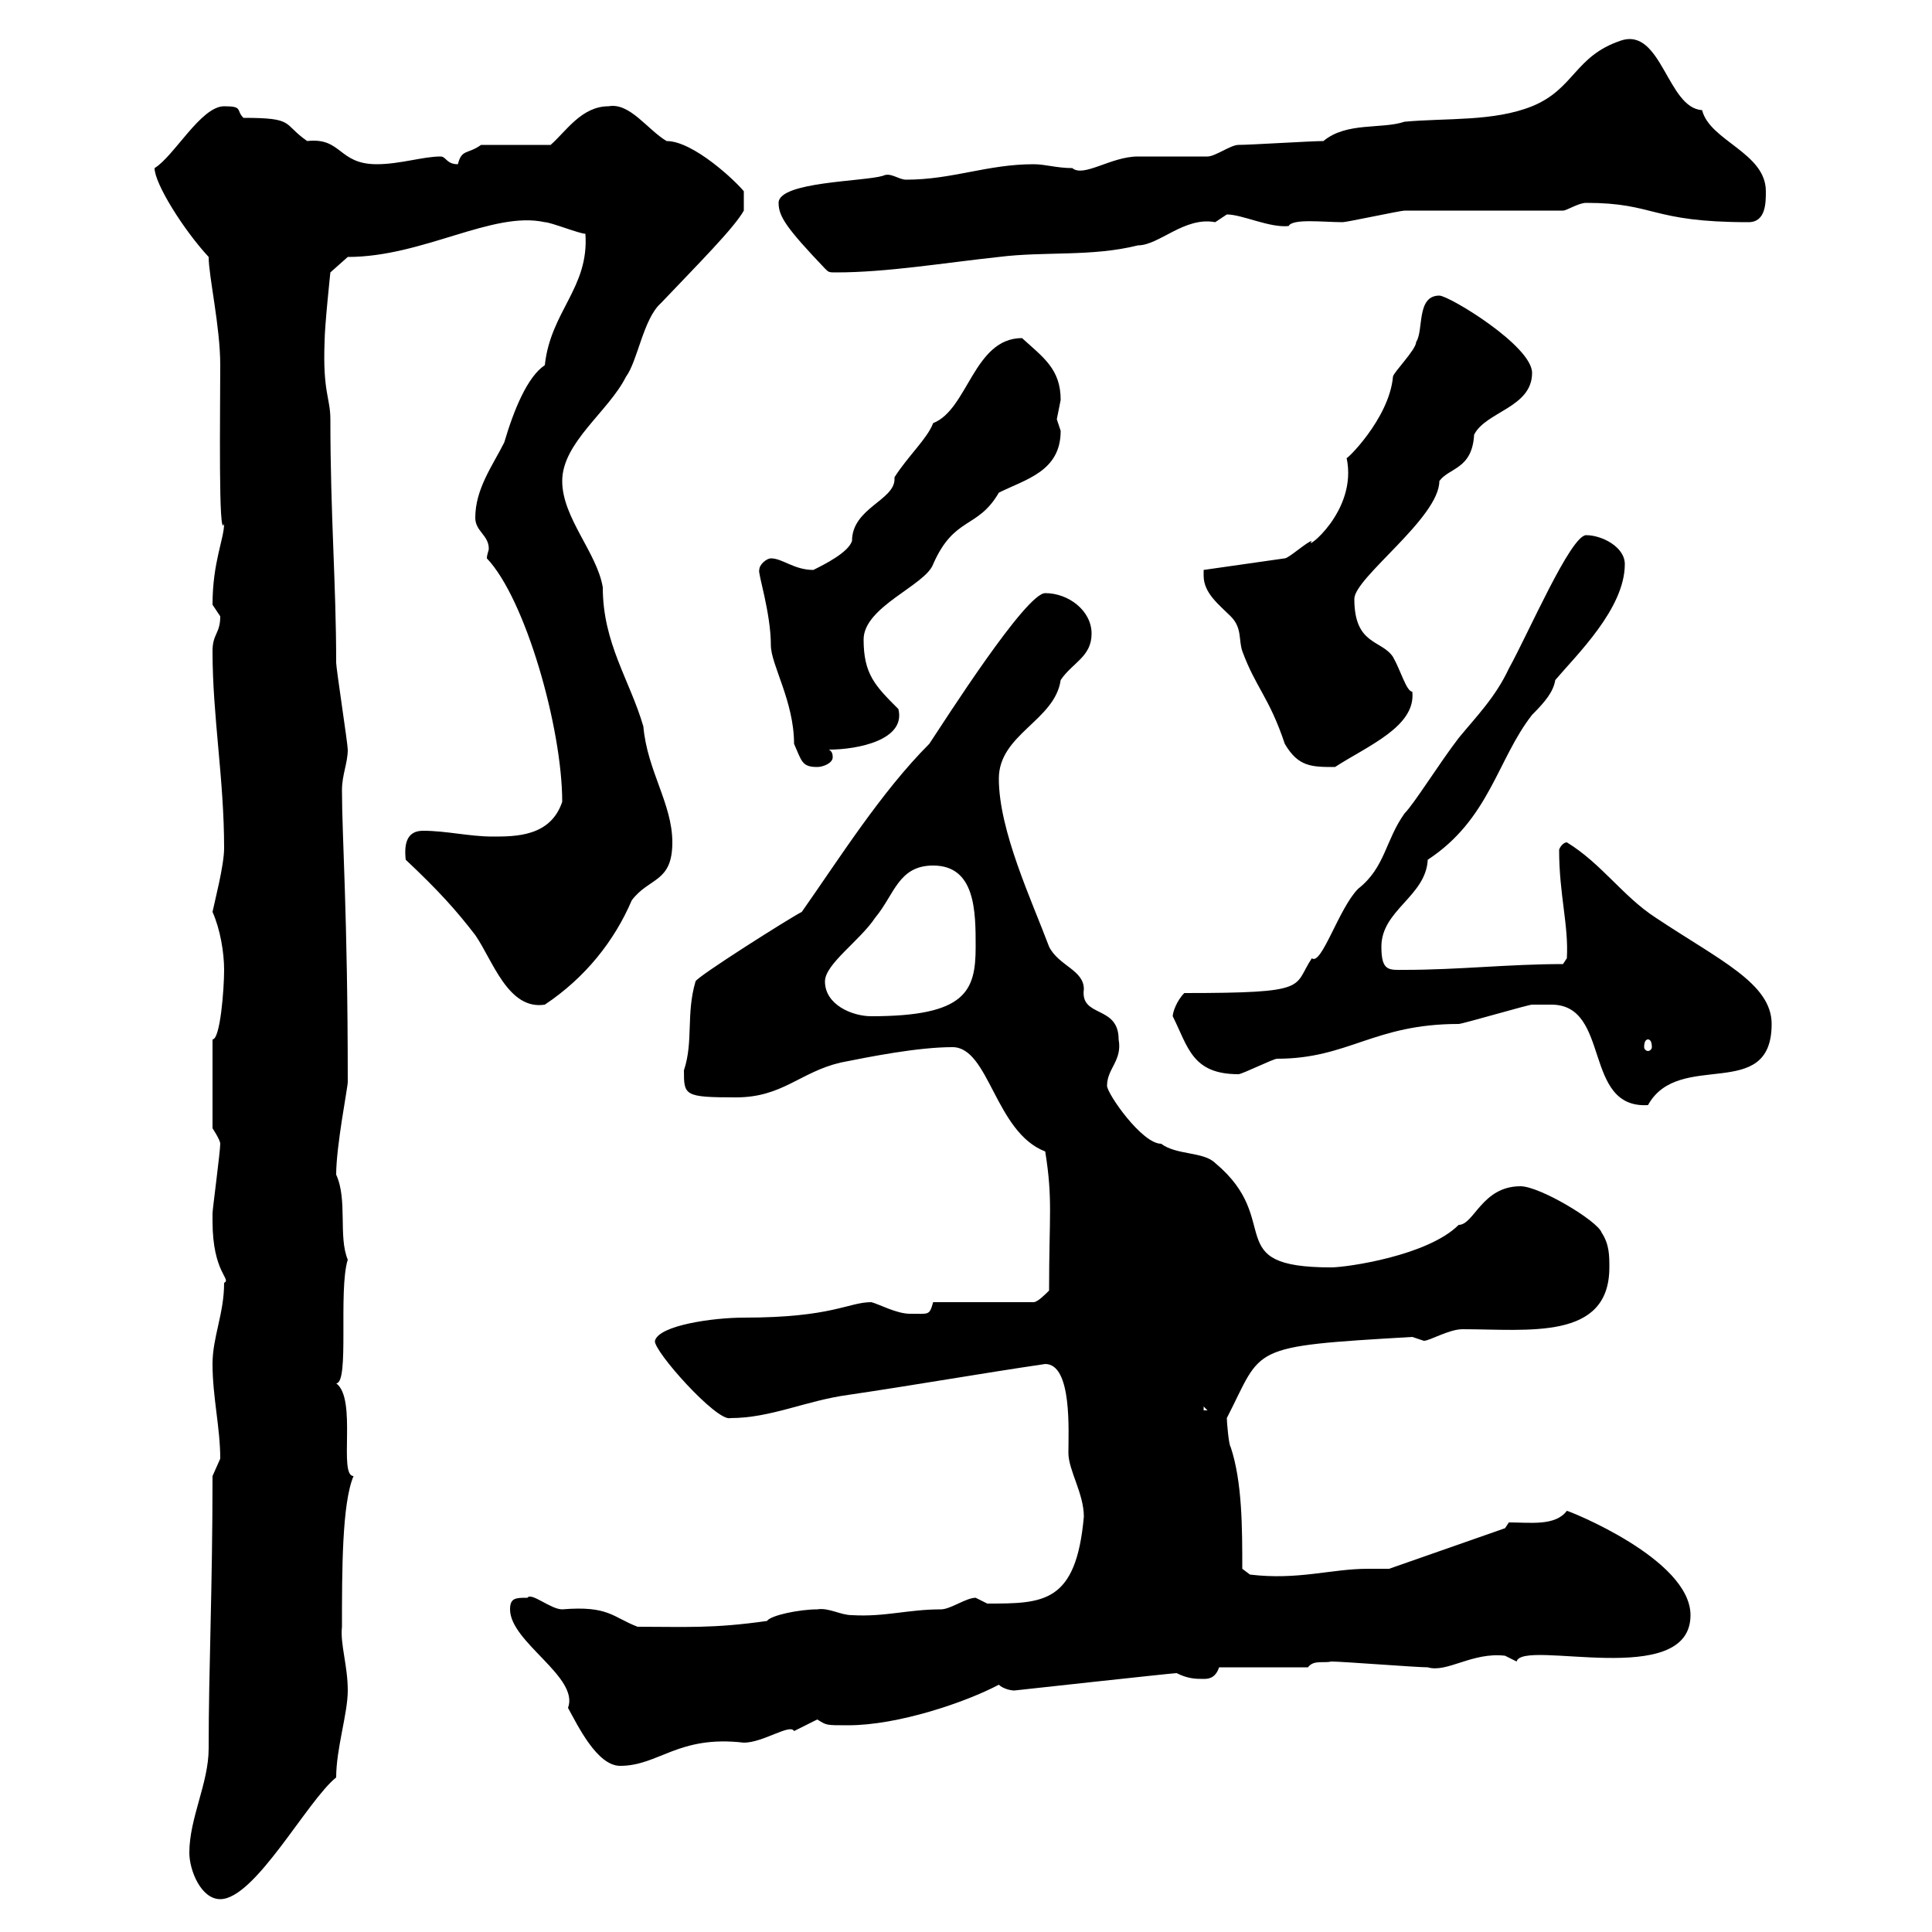 <svg xmlns="http://www.w3.org/2000/svg" xmlns:xlink="http://www.w3.org/1999/xlink" width="300" height="300"><path d="M29.40 287.70C29.40 290.40 31.20 294.90 34.20 294.90C39.60 294.90 47.70 279.60 52.20 276C52.20 271.50 54 266.10 54 262.50C54 258.60 52.80 255.30 53.10 252.60C53.10 243.90 53.10 233.40 54.90 229.20C52.50 229.20 55.50 217.20 52.20 214.80C54.30 214.80 52.50 200.40 54 195.60C52.50 192 54 186.30 52.20 182.40C52.20 177.90 54 168.90 54 168C54 141.90 53.10 129.90 53.10 122.70C53.10 120.30 54 118.50 54 116.40C54 115.50 52.20 103.80 52.20 102.90C52.20 90.60 51.30 80.10 51.30 65.10C51.30 61.80 50.10 60.90 50.40 53.10C50.40 50.70 51.30 42.30 51.30 42.30L54 39.90C65.70 39.90 76.50 32.70 84.60 34.50C85.50 34.50 90 36.30 90.90 36.30C91.50 44.70 85.50 48.30 84.60 56.70C81.90 58.50 79.80 63.60 78.30 68.70C76.50 72.30 73.80 75.90 73.80 80.40C73.80 82.50 75.90 83.10 75.90 85.20C75.90 85.50 75.60 86.10 75.60 86.70C81.60 93 87.30 113.10 87.30 124.50C85.50 129.90 80.10 129.90 76.50 129.90C72.90 129.90 69.30 129 65.70 129C63.30 129 62.70 130.80 63 133.50C68.10 138.30 70.80 141.30 73.80 145.20C76.50 149.10 78.90 156.90 84.60 156C90.90 151.80 95.40 146.10 98.10 139.80C100.80 136.20 104.40 137.10 104.40 130.80C104.40 124.80 100.50 119.70 99.90 112.80C97.80 105.60 93.60 99.90 93.60 91.20C92.70 85.80 87.30 80.40 87.30 74.70C87.30 68.70 94.50 63.90 97.20 58.50C99 56.10 99.90 49.50 102.60 47.10C108.30 41.10 114 35.40 115.50 32.70L115.50 29.70C114.30 28.20 107.70 21.90 103.50 21.90C100.50 20.10 97.80 15.90 94.50 16.50C90.30 16.50 87.90 20.40 85.50 22.50L74.70 22.50C72.60 24 71.70 23.10 71.10 25.50C69.30 25.50 69.30 24.30 68.40 24.30C65.70 24.30 62.10 25.50 58.50 25.50C52.50 25.50 53.10 21.30 47.70 21.90C43.80 19.20 45.90 18.30 37.80 18.30C36.60 17.10 37.80 16.50 34.80 16.50C31.20 16.50 27 24.30 24 26.10C24 28.50 28.50 35.70 32.40 39.90C32.40 42.90 34.20 50.70 34.20 56.70C34.20 63.90 33.90 84.30 34.80 81.30C34.80 83.70 33 87.30 33 93.90C33 93.90 34.20 95.70 34.20 95.70C34.20 98.40 33 98.40 33 101.10C33 111.30 34.80 120.90 34.80 131.70C34.80 134.40 33.30 140.10 33 141.60C34.20 144.30 34.80 147.90 34.80 150.60C34.80 153.60 34.20 161.40 33 161.40L33 175.20C33 175.20 34.20 177 34.20 177.60C34.20 178.80 33 187.80 33 188.40C33 188.40 33 188.40 33 189.60C33 197.70 36 198.60 34.80 199.20C34.80 204 33 207.60 33 211.80C33 216.90 34.20 221.70 34.20 226.50C34.20 226.50 33 229.20 33 229.20C33 246.90 32.40 258.90 32.40 271.50C32.40 276.90 29.40 282.30 29.40 287.70ZM79.20 249.90C79.20 255 90 260.40 88.20 265.20C89.70 267.90 92.70 274.20 96.30 274.20C102.30 274.20 105.30 269.40 115.50 270.60C118.50 270.60 122.70 267.60 123.30 268.80C123.30 268.80 126.90 267 126.90 267C128.40 267.90 128.10 267.90 131.70 267.90C139.50 267.90 150 264.30 155.10 261.60C155.70 262.20 156.90 262.50 157.50 262.50C157.50 262.50 182.10 259.80 182.70 259.80C184.50 260.70 185.70 260.70 186.90 260.70C187.50 260.70 188.70 260.70 189.30 258.90L203.10 258.90C204 257.70 205.50 258.30 206.70 258C208.50 258 219.90 258.90 221.70 258.90C224.70 259.80 228.60 256.50 233.70 257.10C233.70 257.10 235.50 258 235.50 258C236.40 254.40 262.50 262.50 262.50 250.80C262.50 242.10 243.60 234.60 243.30 234.60C241.50 237 237.60 236.40 234.30 236.40L233.70 237.30L215.70 243.60C214.50 243.60 213.30 243.60 212.40 243.60C206.70 243.60 201.60 245.40 194.10 244.50L192.90 243.60C192.90 237.30 192.90 230.10 191.10 224.70C190.80 224.40 190.50 220.80 190.50 220.20C196.20 209.10 193.50 209.10 219.30 207.60C219.30 207.60 221.10 208.20 221.10 208.20C222 208.20 225 206.40 227.10 206.40C237.30 206.40 249.90 208.20 249.90 196.80C249.90 195 249.90 193.20 248.70 191.40C248.10 189.60 239.10 184.20 236.10 184.20C230.10 184.20 228.90 190.20 226.50 190.20C221.70 195 209.10 196.80 206.70 196.80C189.30 196.80 199.50 189.60 188.70 180.60C186.90 178.80 182.70 179.40 180.30 177.60C177.30 177.60 171.90 169.80 171.90 168.60C171.90 165.90 174.30 164.70 173.70 161.40C173.70 156 167.70 158.10 168.30 153.60C168.30 150.60 164.40 150 162.90 147C160.20 139.80 155.10 129 155.10 120.90C155.10 114 163.80 111.90 164.70 105.60C166.50 102.90 169.50 102 169.50 98.40C169.50 94.80 165.90 92.10 162.30 92.10C159.30 92.10 146.70 111.90 144.30 115.50C136.80 123 130.20 133.50 124.50 141.60C122.70 142.50 108 151.80 108 152.40C106.50 157.50 107.70 161.70 106.20 166.20C106.20 170.10 106.20 170.40 114.30 170.40C121.50 170.40 124.20 166.50 130.50 165C135 164.10 142.50 162.60 147.90 162.60C153.60 162.60 154.50 175.80 162.30 178.80C163.50 186.30 162.90 188.70 162.90 200.40C162.30 201 161.10 202.20 160.50 202.20L144.90 202.20C144.30 204.30 144.30 204 141.30 204C139.20 204 136.50 202.50 135.30 202.20C131.70 202.20 129.30 204.60 115.50 204.60C110.70 204.60 102.30 205.80 101.70 208.20C101.40 209.70 111.30 220.80 113.40 220.20C119.70 220.20 125.10 217.50 131.70 216.60C141.90 215.10 152.10 213.30 162.30 211.80C166.50 211.80 165.90 222.30 165.90 225.60C165.90 228.30 168.30 231.90 168.30 235.50C167.10 249 162 249 153.30 249C153.30 249 151.50 248.10 151.50 248.10C150 248.10 147.60 249.90 146.10 249.90C141 249.90 137.40 251.10 132.30 250.80C130.50 250.80 128.70 249.60 126.90 249.90C124.20 249.90 119.70 250.80 119.10 251.70C110.70 252.90 106.50 252.60 99 252.60C95.10 251.10 94.50 249.30 87.30 249.90C85.50 249.90 82.50 247.20 81.90 248.10C80.10 248.10 79.20 248.10 79.20 249.90ZM186.90 218.40L187.50 219L186.90 219ZM240.90 156C250.20 156 245.70 172.20 255.90 171.60C260.70 162.90 275.10 171.30 275.10 159C275.10 152.70 267 149.10 257.10 142.50C252 139.20 248.70 134.10 243.30 130.80C242.70 130.80 242.10 131.70 242.10 132C242.10 138.90 243.60 143.70 243.30 148.80L242.70 149.70C234.30 149.70 226.50 150.60 218.10 150.60C215.70 150.60 214.50 150.90 214.50 147C214.50 141.30 221.40 139.20 221.70 133.50C231.30 127.20 232.50 117.90 237.90 111C240 108.90 241.20 107.40 241.50 105.60C244.80 101.70 252.30 94.50 252.30 87.60C252.30 84.90 248.70 83.10 246.30 83.10C243.90 83.10 237.30 98.40 234.30 103.80C232.20 108.30 229.20 111.30 226.50 114.60C223.50 118.50 219.60 124.80 218.10 126.30C215.10 130.50 215.10 134.70 210.90 138C207.90 141 205.20 150 203.70 148.80C200.70 153.30 203.70 154.20 183.90 154.20C182.70 155.40 182.10 157.20 182.10 157.80C184.50 162.60 185.10 166.80 192.30 166.80C192.90 166.80 197.70 164.40 198.30 164.40C209.40 164.40 213.30 159 226.50 159C227.10 159 237.30 156 237.90 156C237.90 156 239.70 156 240.90 156ZM255.90 161.40C256.20 161.40 256.50 161.70 256.50 162.60C256.50 162.90 256.20 163.20 255.90 163.20C255.60 163.20 255.30 162.90 255.30 162.60C255.30 161.70 255.60 161.40 255.90 161.40ZM128.10 152.40C128.10 149.70 133.50 146.10 135.90 142.50C138.90 138.90 139.50 134.40 144.90 134.40C151.50 134.40 151.50 141.60 151.50 147C151.50 153.90 150 157.80 135.30 157.80C132.30 157.80 128.10 156 128.10 152.40ZM117.90 88.50C117.60 88.80 119.70 95.10 119.70 100.20C119.70 103.20 123.30 108.90 123.30 115.50C124.50 118.20 124.50 119.10 126.90 119.10C127.80 119.10 129.30 118.50 129.30 117.60C129.30 117.30 129.30 116.70 128.70 116.40C133.20 116.40 140.70 114.90 139.50 110.10C135.90 106.50 134.10 104.70 134.10 99.30C134.10 94.20 143.70 90.90 144.90 87.60C148.20 80.10 151.80 82.20 155.10 76.50C159.30 74.40 164.70 73.20 164.70 66.90C164.70 66.90 164.10 65.10 164.10 65.10C164.10 65.10 164.70 62.10 164.70 62.10C164.70 57.30 162 55.50 158.70 52.50C151.20 52.50 150.30 63.60 144.90 65.70C144 68.10 141 70.80 138.90 74.10C138.90 74.40 138.90 74.40 138.90 74.40C138.90 77.70 132.30 78.90 132.30 84C131.70 85.80 128.10 87.60 126.30 88.50C123.30 88.50 121.50 86.70 119.70 86.70C119.10 86.70 117.90 87.60 117.90 88.50ZM186.90 89.40C186.90 92.10 189.30 93.90 191.10 95.70C192.90 97.50 192.30 99.30 192.90 101.10C195 106.80 197.10 108.30 199.50 115.50C201.60 119.10 203.70 119.10 207.30 119.10C212.40 115.80 219.90 112.80 219.30 107.40C218.40 107.40 217.50 104.10 216.30 102C214.50 99.30 210.30 100.20 210.30 93C210.30 89.70 223.50 80.40 223.50 74.70C225 72.60 228.60 72.90 228.90 67.50C230.70 63.90 237.90 63.30 237.90 57.90C237.90 53.70 225 45.90 223.50 45.90C219.90 45.90 221.10 51.30 219.90 53.10C219.90 54.30 216.30 57.90 216.30 58.50C215.70 65.10 208.80 71.70 209.10 71.10C210.90 79.50 202.20 85.80 203.70 84C203.10 84 200.10 86.70 199.50 86.70L186.90 88.50C186.90 88.50 186.90 89.40 186.90 89.40ZM120.90 31.50C120.90 33.60 122.10 35.40 128.10 41.70C128.70 42.30 128.70 42.30 129.90 42.30C137.70 42.30 146.70 40.80 155.10 39.90C162.30 39 169.50 39.90 176.70 38.10C180 38.10 183.90 33.60 188.70 34.50C188.70 34.50 190.50 33.30 190.50 33.30C192.90 33.30 197.10 35.40 200.10 35.10C200.70 33.90 205.50 34.50 208.50 34.50C209.10 34.50 217.50 32.70 218.10 32.70C221.70 32.70 239.10 32.70 242.70 32.70C243.30 32.70 245.10 31.50 246.30 31.50C257.10 31.50 256.20 34.50 271.50 34.50C274.20 34.50 274.20 31.50 274.20 29.70C274.20 23.70 265.50 21.90 264.30 17.10C258.90 16.80 258 4.20 251.70 6.30C244.50 8.70 244.50 13.80 237.90 16.50C231.90 18.90 224.70 18.30 218.10 18.90C214.50 20.10 209.10 18.90 205.50 21.90C203.70 21.90 194.10 22.50 192.30 22.50C191.10 22.50 188.70 24.30 187.50 24.30C186.90 24.30 177.30 24.30 176.70 24.30C172.50 24.30 168.30 27.60 166.50 26.10C164.10 26.10 162.30 25.50 160.50 25.50C153.30 25.50 147.90 27.90 140.70 27.90C139.50 27.90 138.30 26.70 137.10 27.30C134.10 28.20 120.90 28.20 120.90 31.50Z"/></svg>
